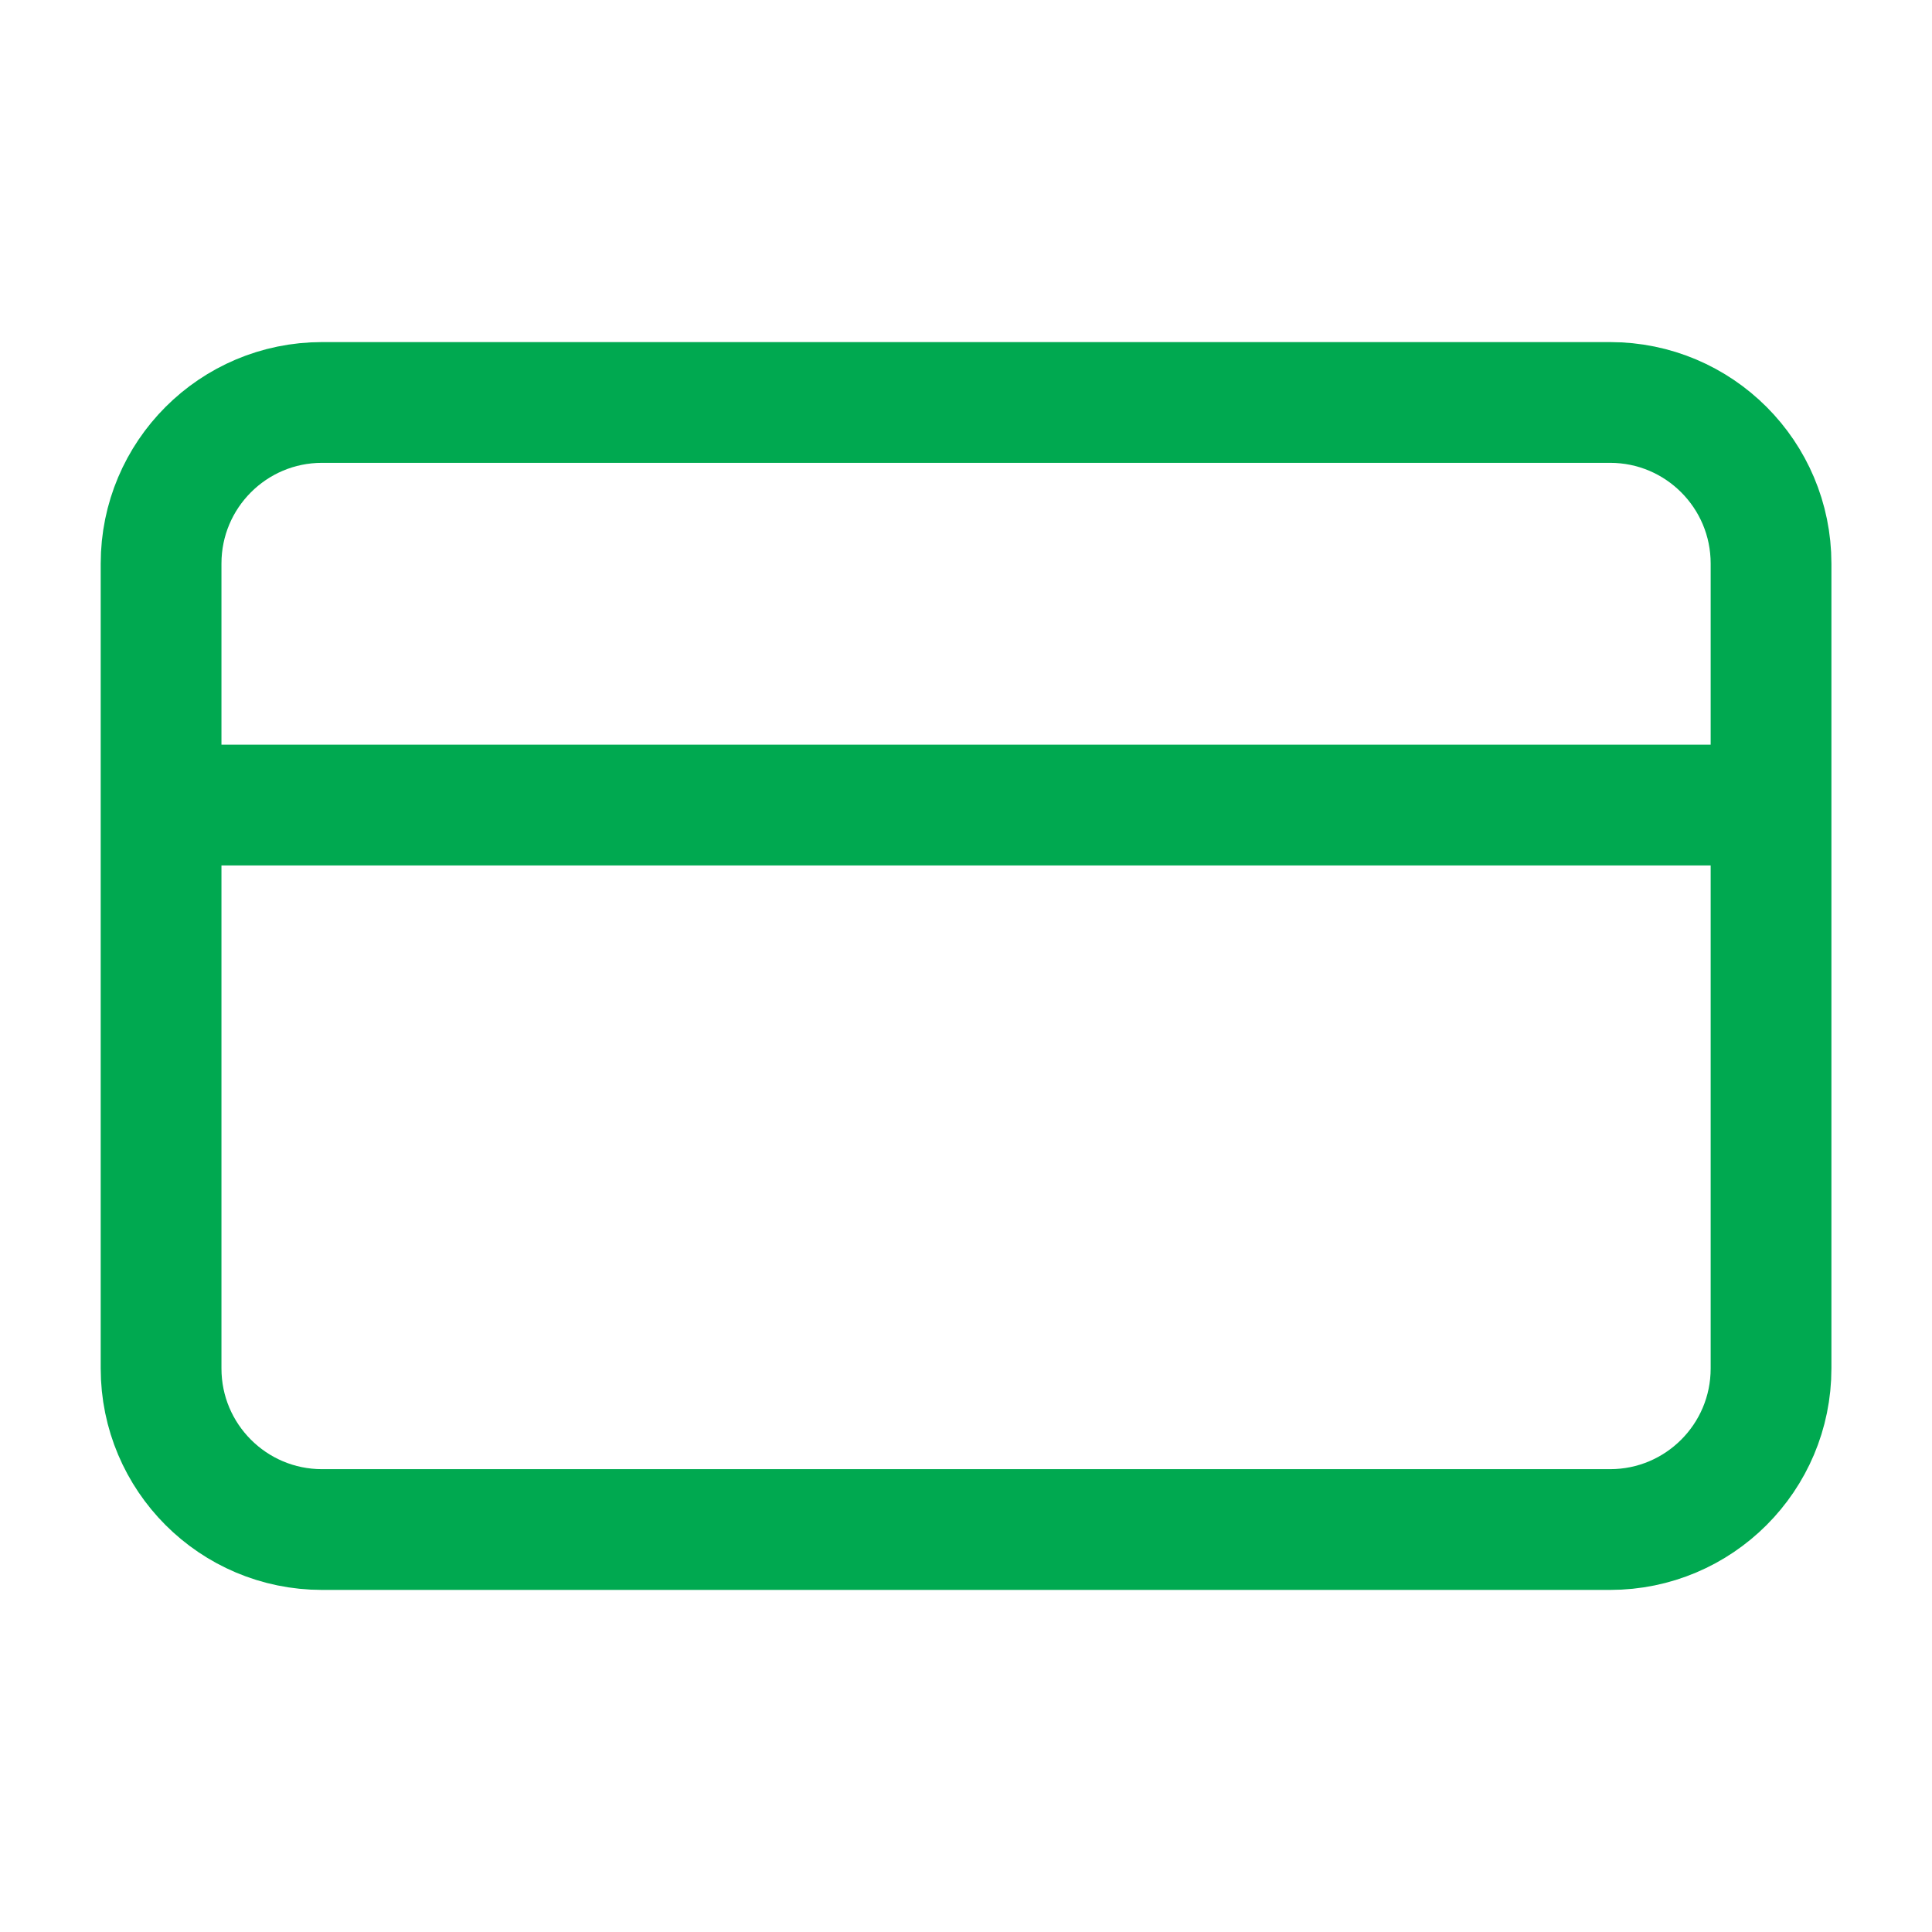 <svg width="16" height="16" viewBox="0 0 16 16" fill="none" xmlns="http://www.w3.org/2000/svg">
<path d="M1.334 6.667H14.667M2.667 3.333H13.334C14.07 3.333 14.667 3.93 14.667 4.667V11.333C14.667 12.07 14.07 12.667 13.334 12.667H2.667C1.931 12.667 1.334 12.07 1.334 11.333V4.667C1.334 3.93 1.931 3.333 2.667 3.333Z" stroke="#00A950" stroke-linecap="round" stroke-linejoin="round"/>
</svg>
